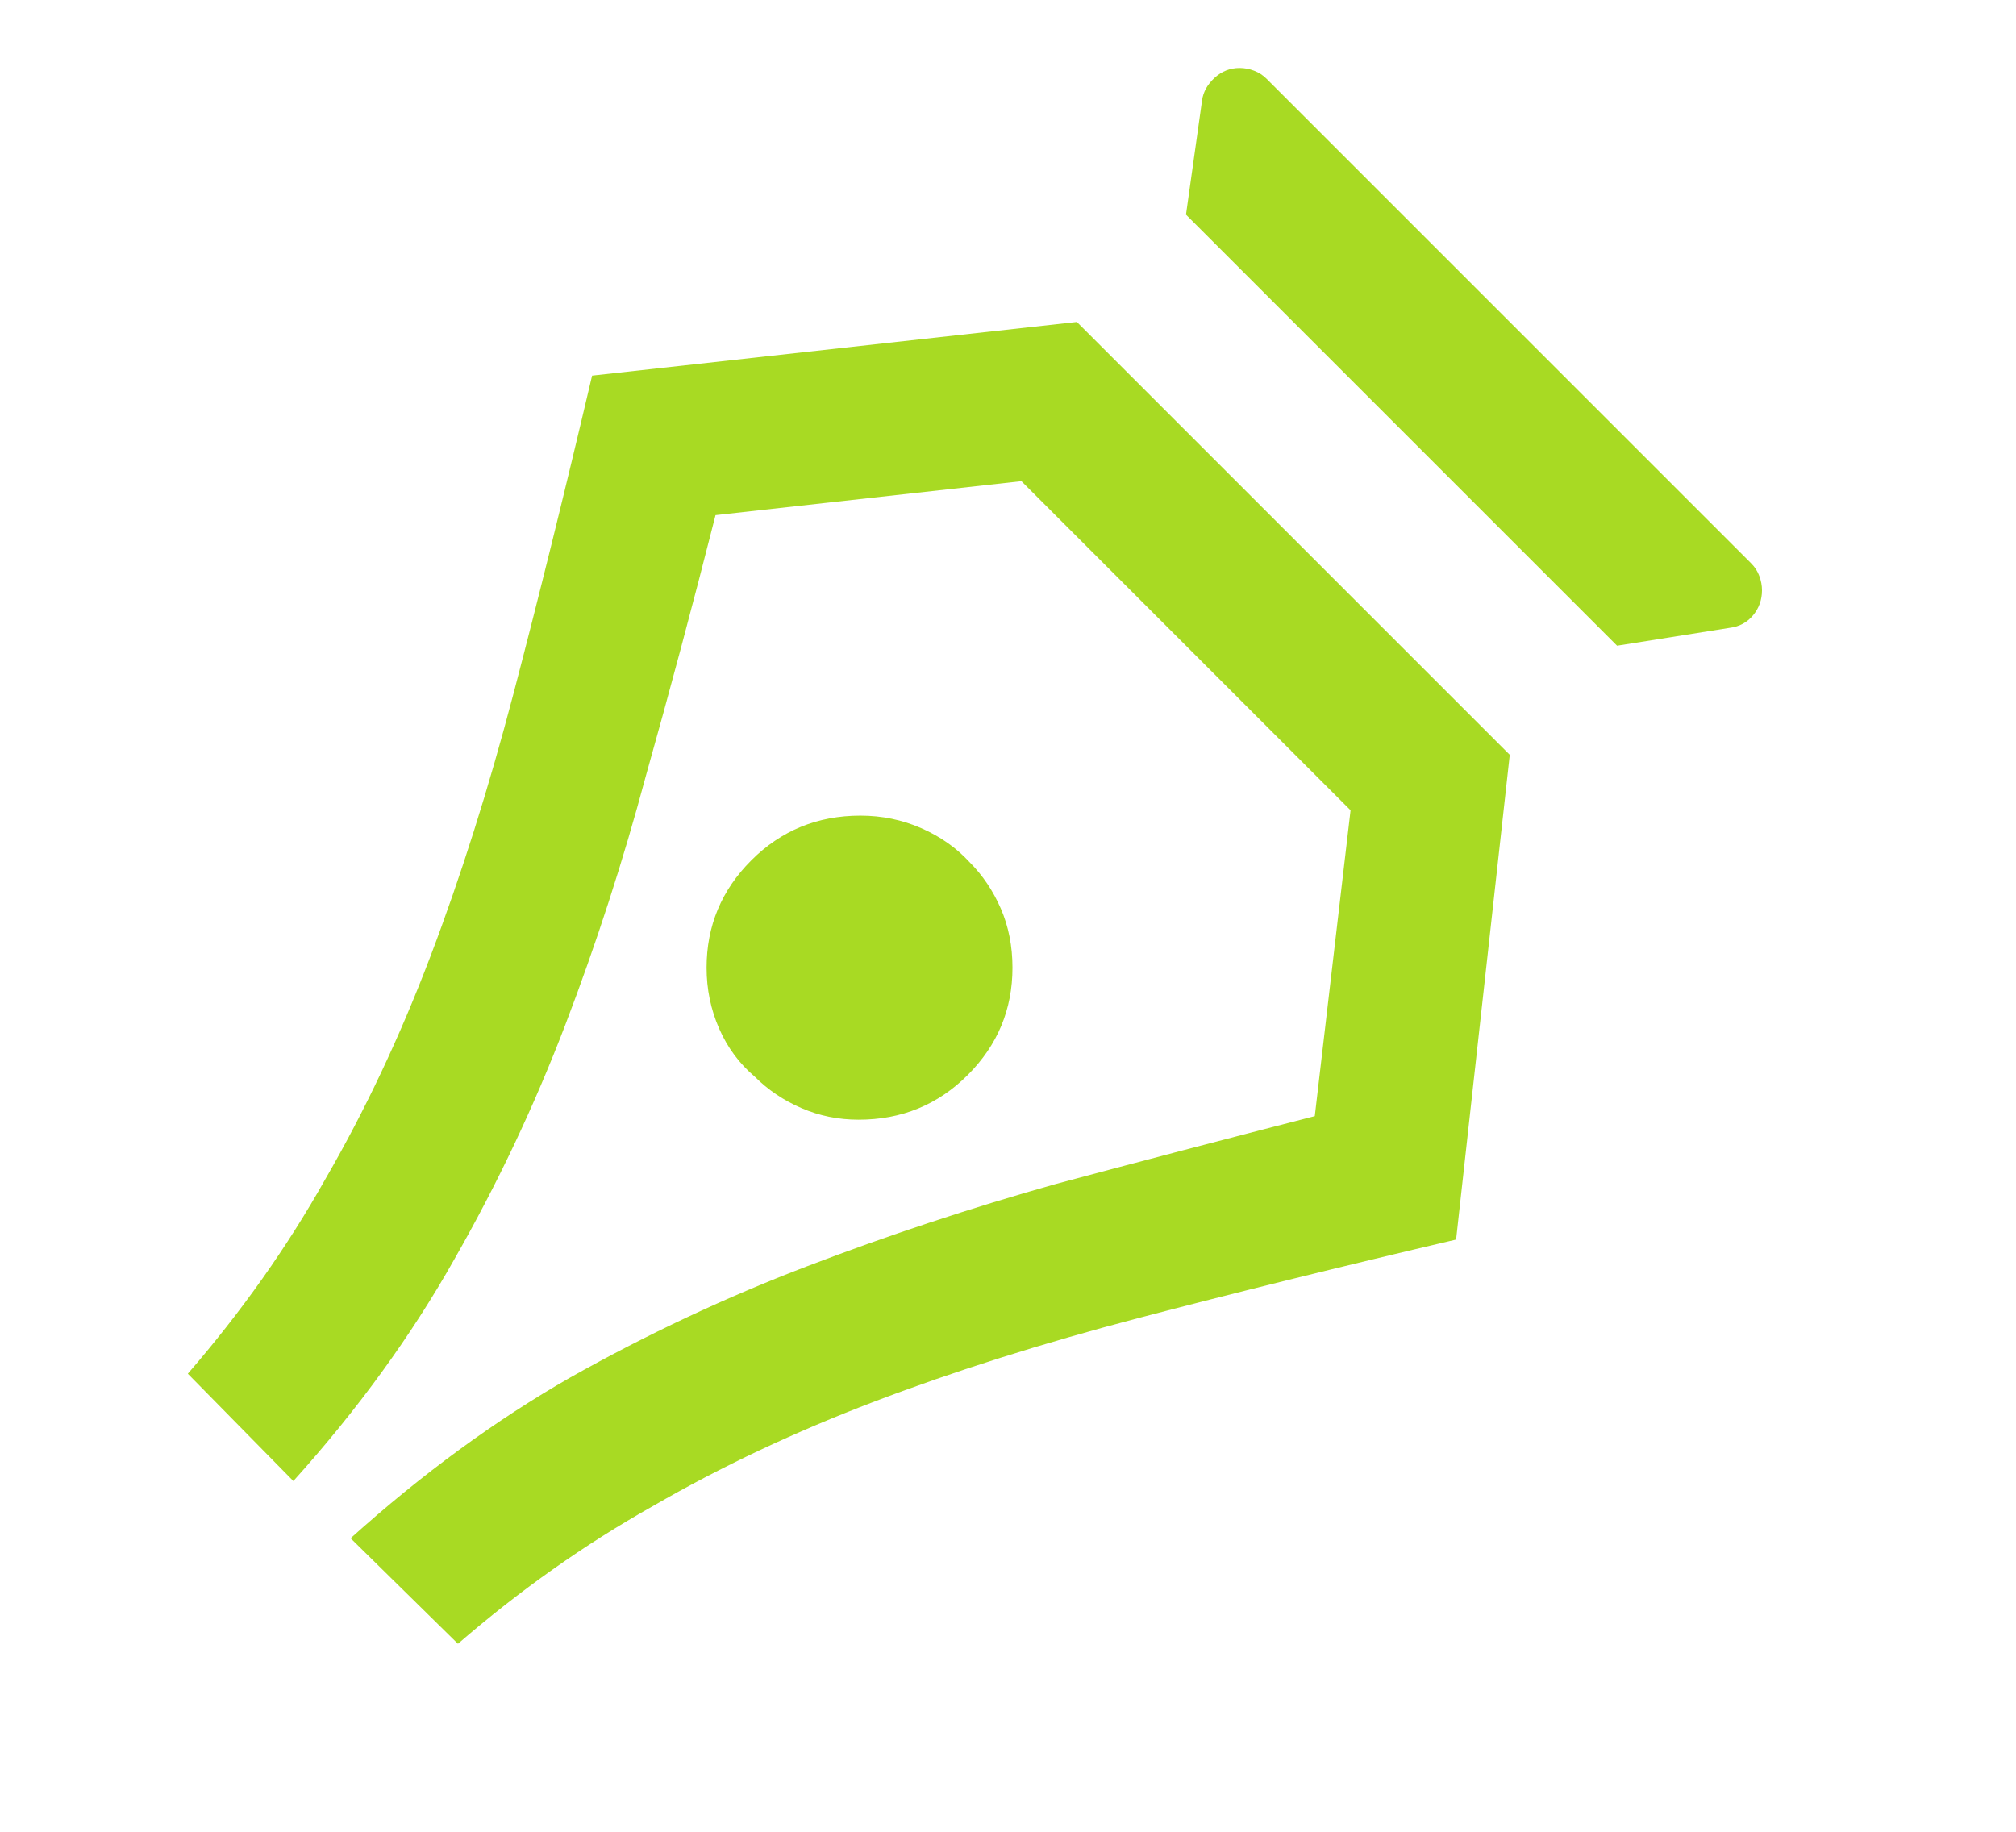 <svg viewBox="0 0 1127 1024" xmlns="http://www.w3.org/2000/svg">
    <path fill="#A8DA23" d="M708 44l271 271q3 3 4.5 7t1.5 8q0 8-5 14t-13 7l-63 10-241-241 9-64q1-7 7-12.5t14-5.5q4 0 8 1.5t7 4.5zM196 860q60-54 123-90 64-36 132-62t139-46q71-19 145-38l20-171-184-184-171 19q-19 75-39 146-19 71-45 139t-62 131q-36 64-90 124l-59-60q45-52 77-109 33-57 58.5-124T287 388q21-80 44-178l271-30 242 242-30 271q-98 23-178 44t-147 46.5Q422 809 365 842q-57 32-109 77l-60-59zm226-258q-13-11-20-27t-7-34q0-35 25-60t61-25q18 0 34 7t27 19q11 11 17.5 26t6.5 33q0 35-25 60t-61 25q-17 0-32-6.5T422 602z"/>
</svg>